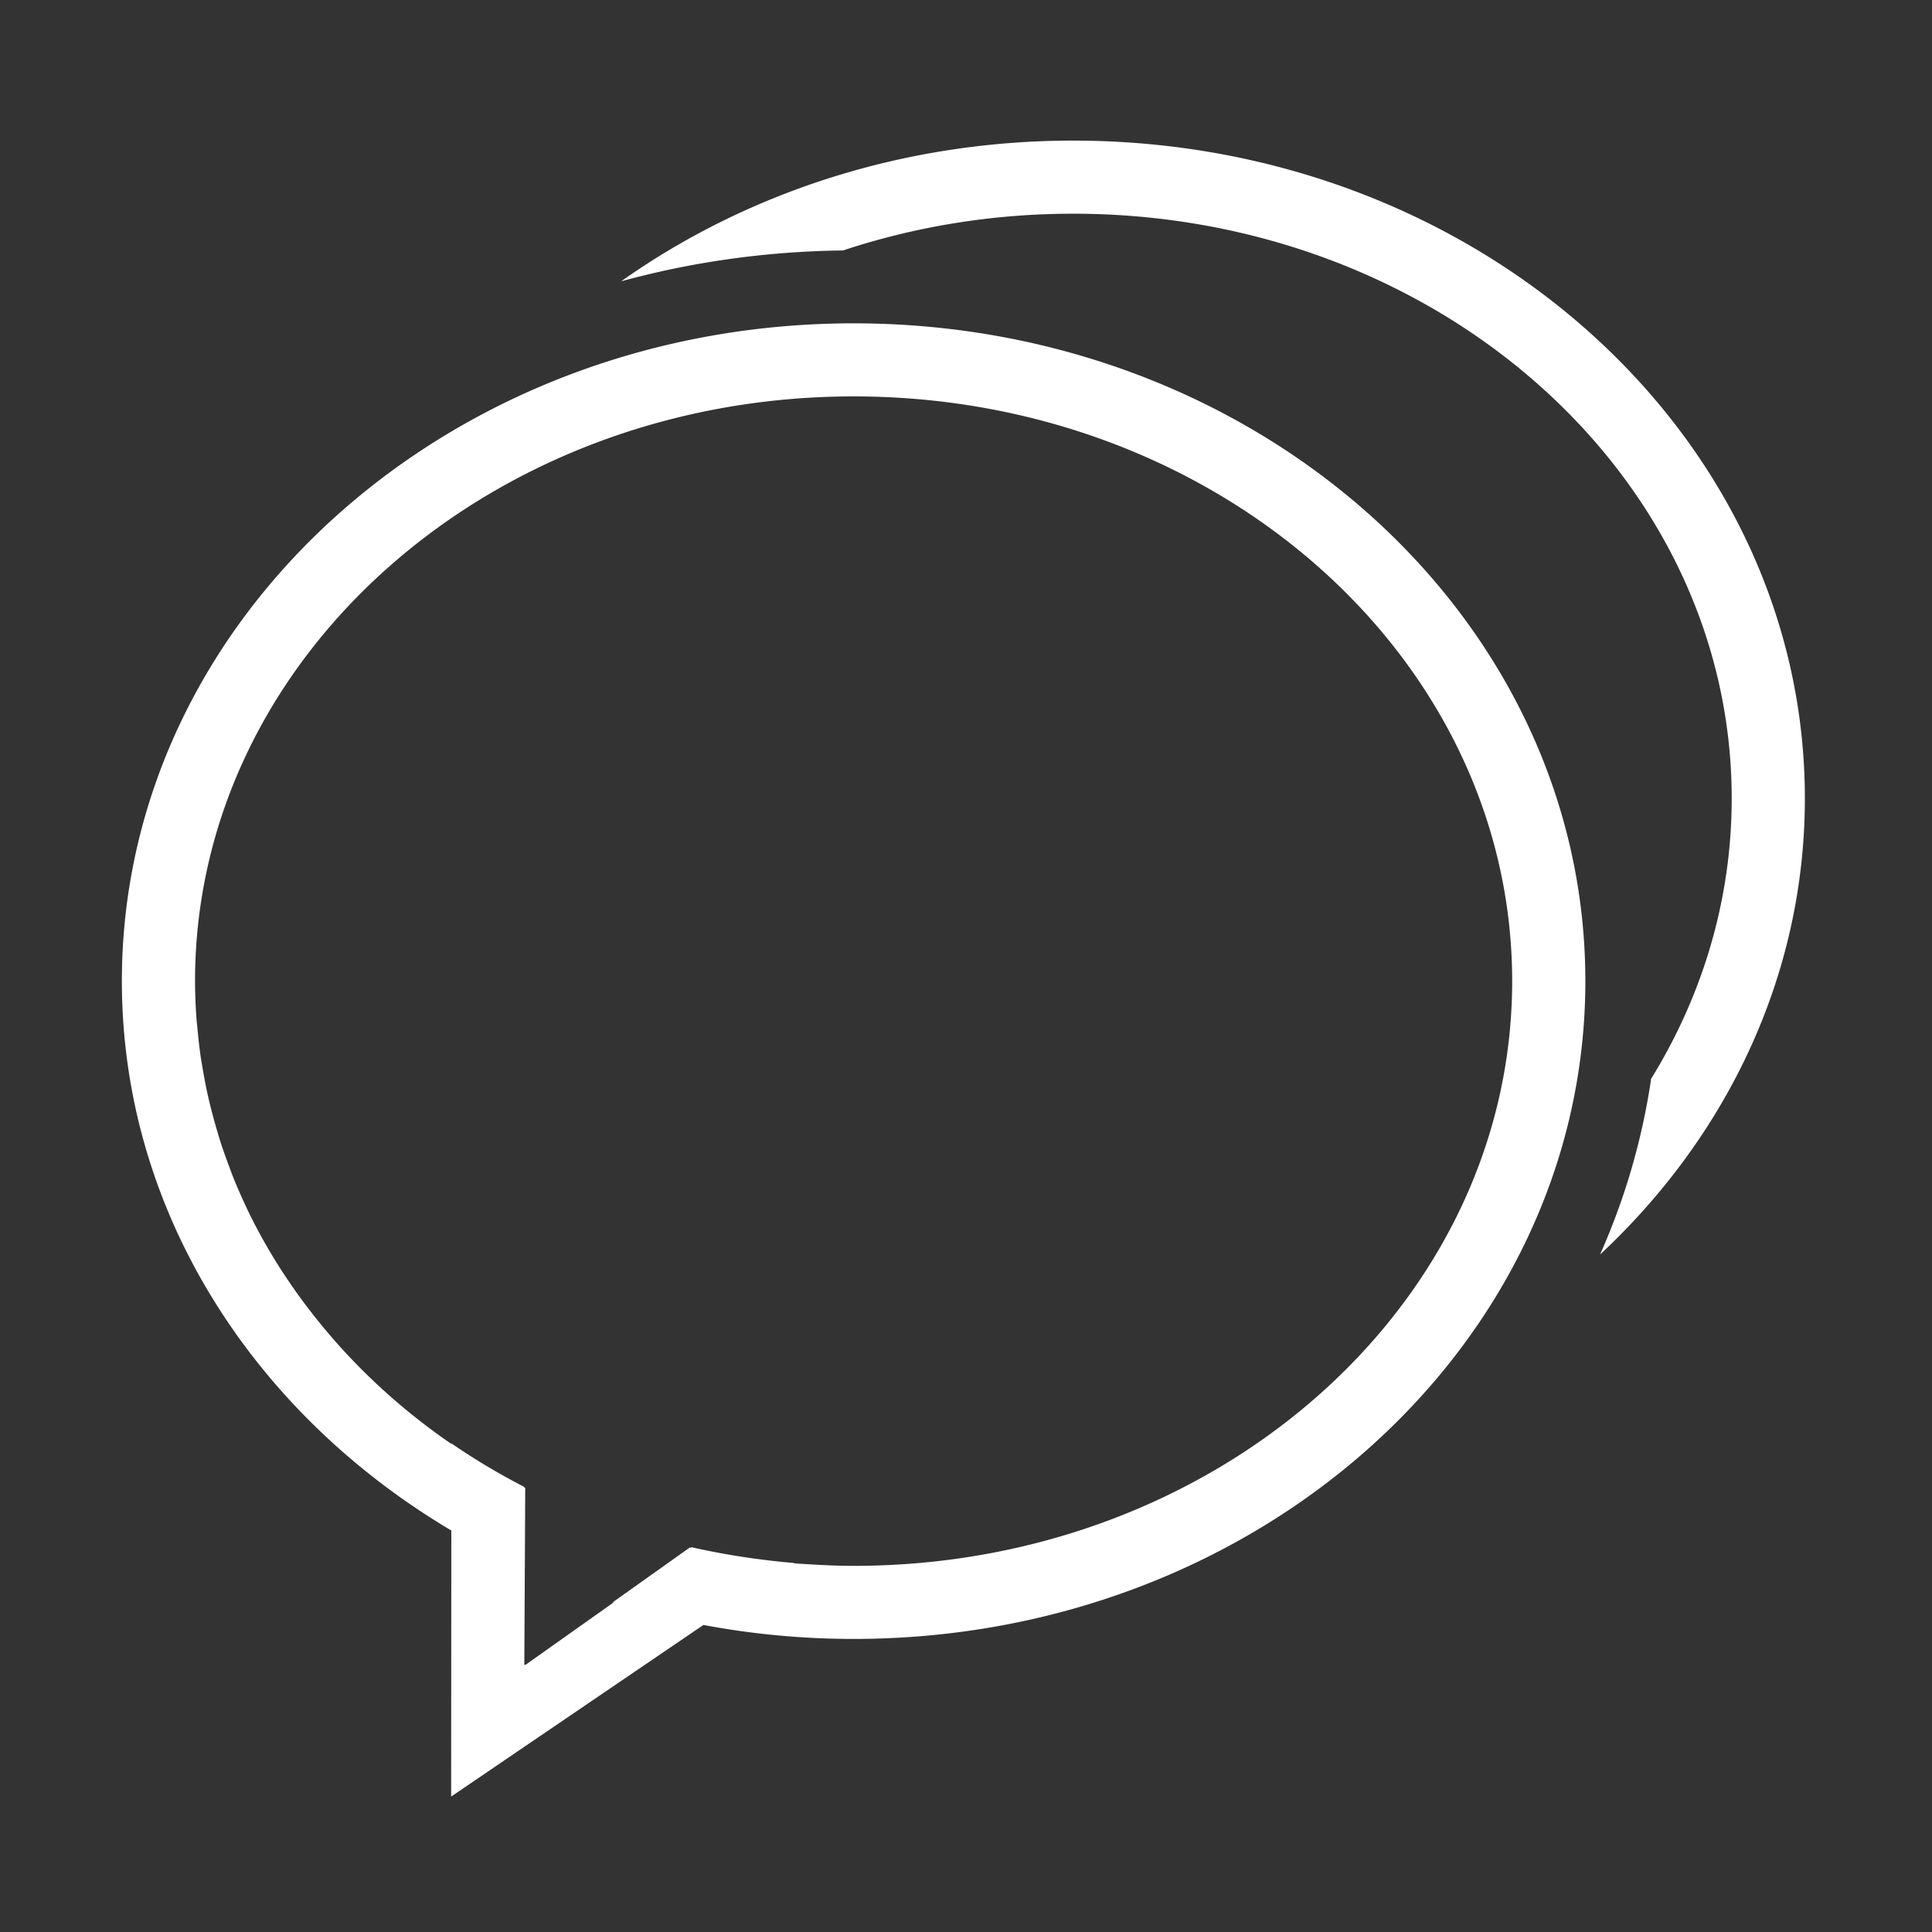 <?xml version="1.0" standalone="no"?><!DOCTYPE svg PUBLIC "-//W3C//DTD SVG 1.1//EN" "http://www.w3.org/Graphics/SVG/1.1/DTD/svg11.dtd"><svg t="1554301930676" class="icon" style="" viewBox="0 0 1024 1024" version="1.1" xmlns="http://www.w3.org/2000/svg" p-id="3693" xmlns:xlink="http://www.w3.org/1999/xlink" width="35" height="35"><rect x="0" y="0" width="1024" height="1024" fill="#333333" stroke="none"/><defs><style type="text/css"></style></defs><path d="M848.072 664.924c13.088-29.448 22.282-60.652 27.061-93.147 27.2-44.12 42.7-94.766 42.7-148.616 0-171.16-156.288-309.891-349.042-309.891-42.915 0-83.995 6.889-121.976 19.476-40.822 0.483-80.301 6.148-117.6 16.36 65.972-46.668 149.115-74.583 239.576-74.583 214.177 0 387.823 156.09 387.823 348.638 0 93.903-41.364 179.078-108.542 241.763zM840.27 520.01c0 192.548-173.647 348.655-387.824 348.655-27.295 0-53.918-2.566-79.612-7.404l-133.72 90.96 0.095-141.023C134.049 748.825 64.597 641.728 64.597 520.01c0-192.548 173.638-348.637 387.85-348.637 214.175 0 387.823 156.09 387.823 348.637z m-736.892 0c0 6.836 0.306 13.605 0.792 20.339 0.142 1.72 0.357 3.461 0.52 5.183 0.45 4.873 0.97 9.712 1.67 14.517 0.342 2.324 0.77 4.6 1.15 6.887 0.737 4.307 1.524 8.543 2.458 12.78a315.626 315.626 0 0 0 1.58 6.664 293.853 293.853 0 0 0 3.573 13.122c0.573 1.878 1.11 3.79 1.723 5.665 1.49 4.631 3.125 9.195 4.848 13.726 0.594 1.602 1.167 3.202 1.795 4.789a283.676 283.676 0 0 0 7.31 16.686c0.16 0.343 0.301 0.69 0.466 1.034 8.89 18.46 19.77 35.956 32.32 52.35 0.214 0.294 0.429 0.551 0.645 0.826 20.72 26.917 46.006 50.838 74.997 70.727v-0.293a354.116 354.116 0 0 0 38.549 23.025v0.259c0.198 0.104 0.412 0.172 0.612 0.291l-0.216 42.864c-0.017 0-0.017-0.018-0.035-0.018l0.018 2.257-0.257 48.89 0.655-0.465v0.277l46.607-33.03c-0.129-0.034-0.25-0.087-0.379-0.122l40.78-29c0.163 0.034 0.335 0.086 0.499 0.122l0.439-0.311c17.703 4.012 35.94 6.8 54.59 8.387l-0.24 0.17c2.272 0.173 4.572 0.276 6.87 0.433 1.585 0.086 3.142 0.188 4.701 0.275 6.63 0.362 13.295 0.62 20.027 0.62 192.754 0 349.035-138.766 349.035-309.926S645.2 210.103 452.446 210.103c-192.788 0-349.068 138.748-349.068 309.907z" fill="#ffffff" p-id="3694"></path></svg>